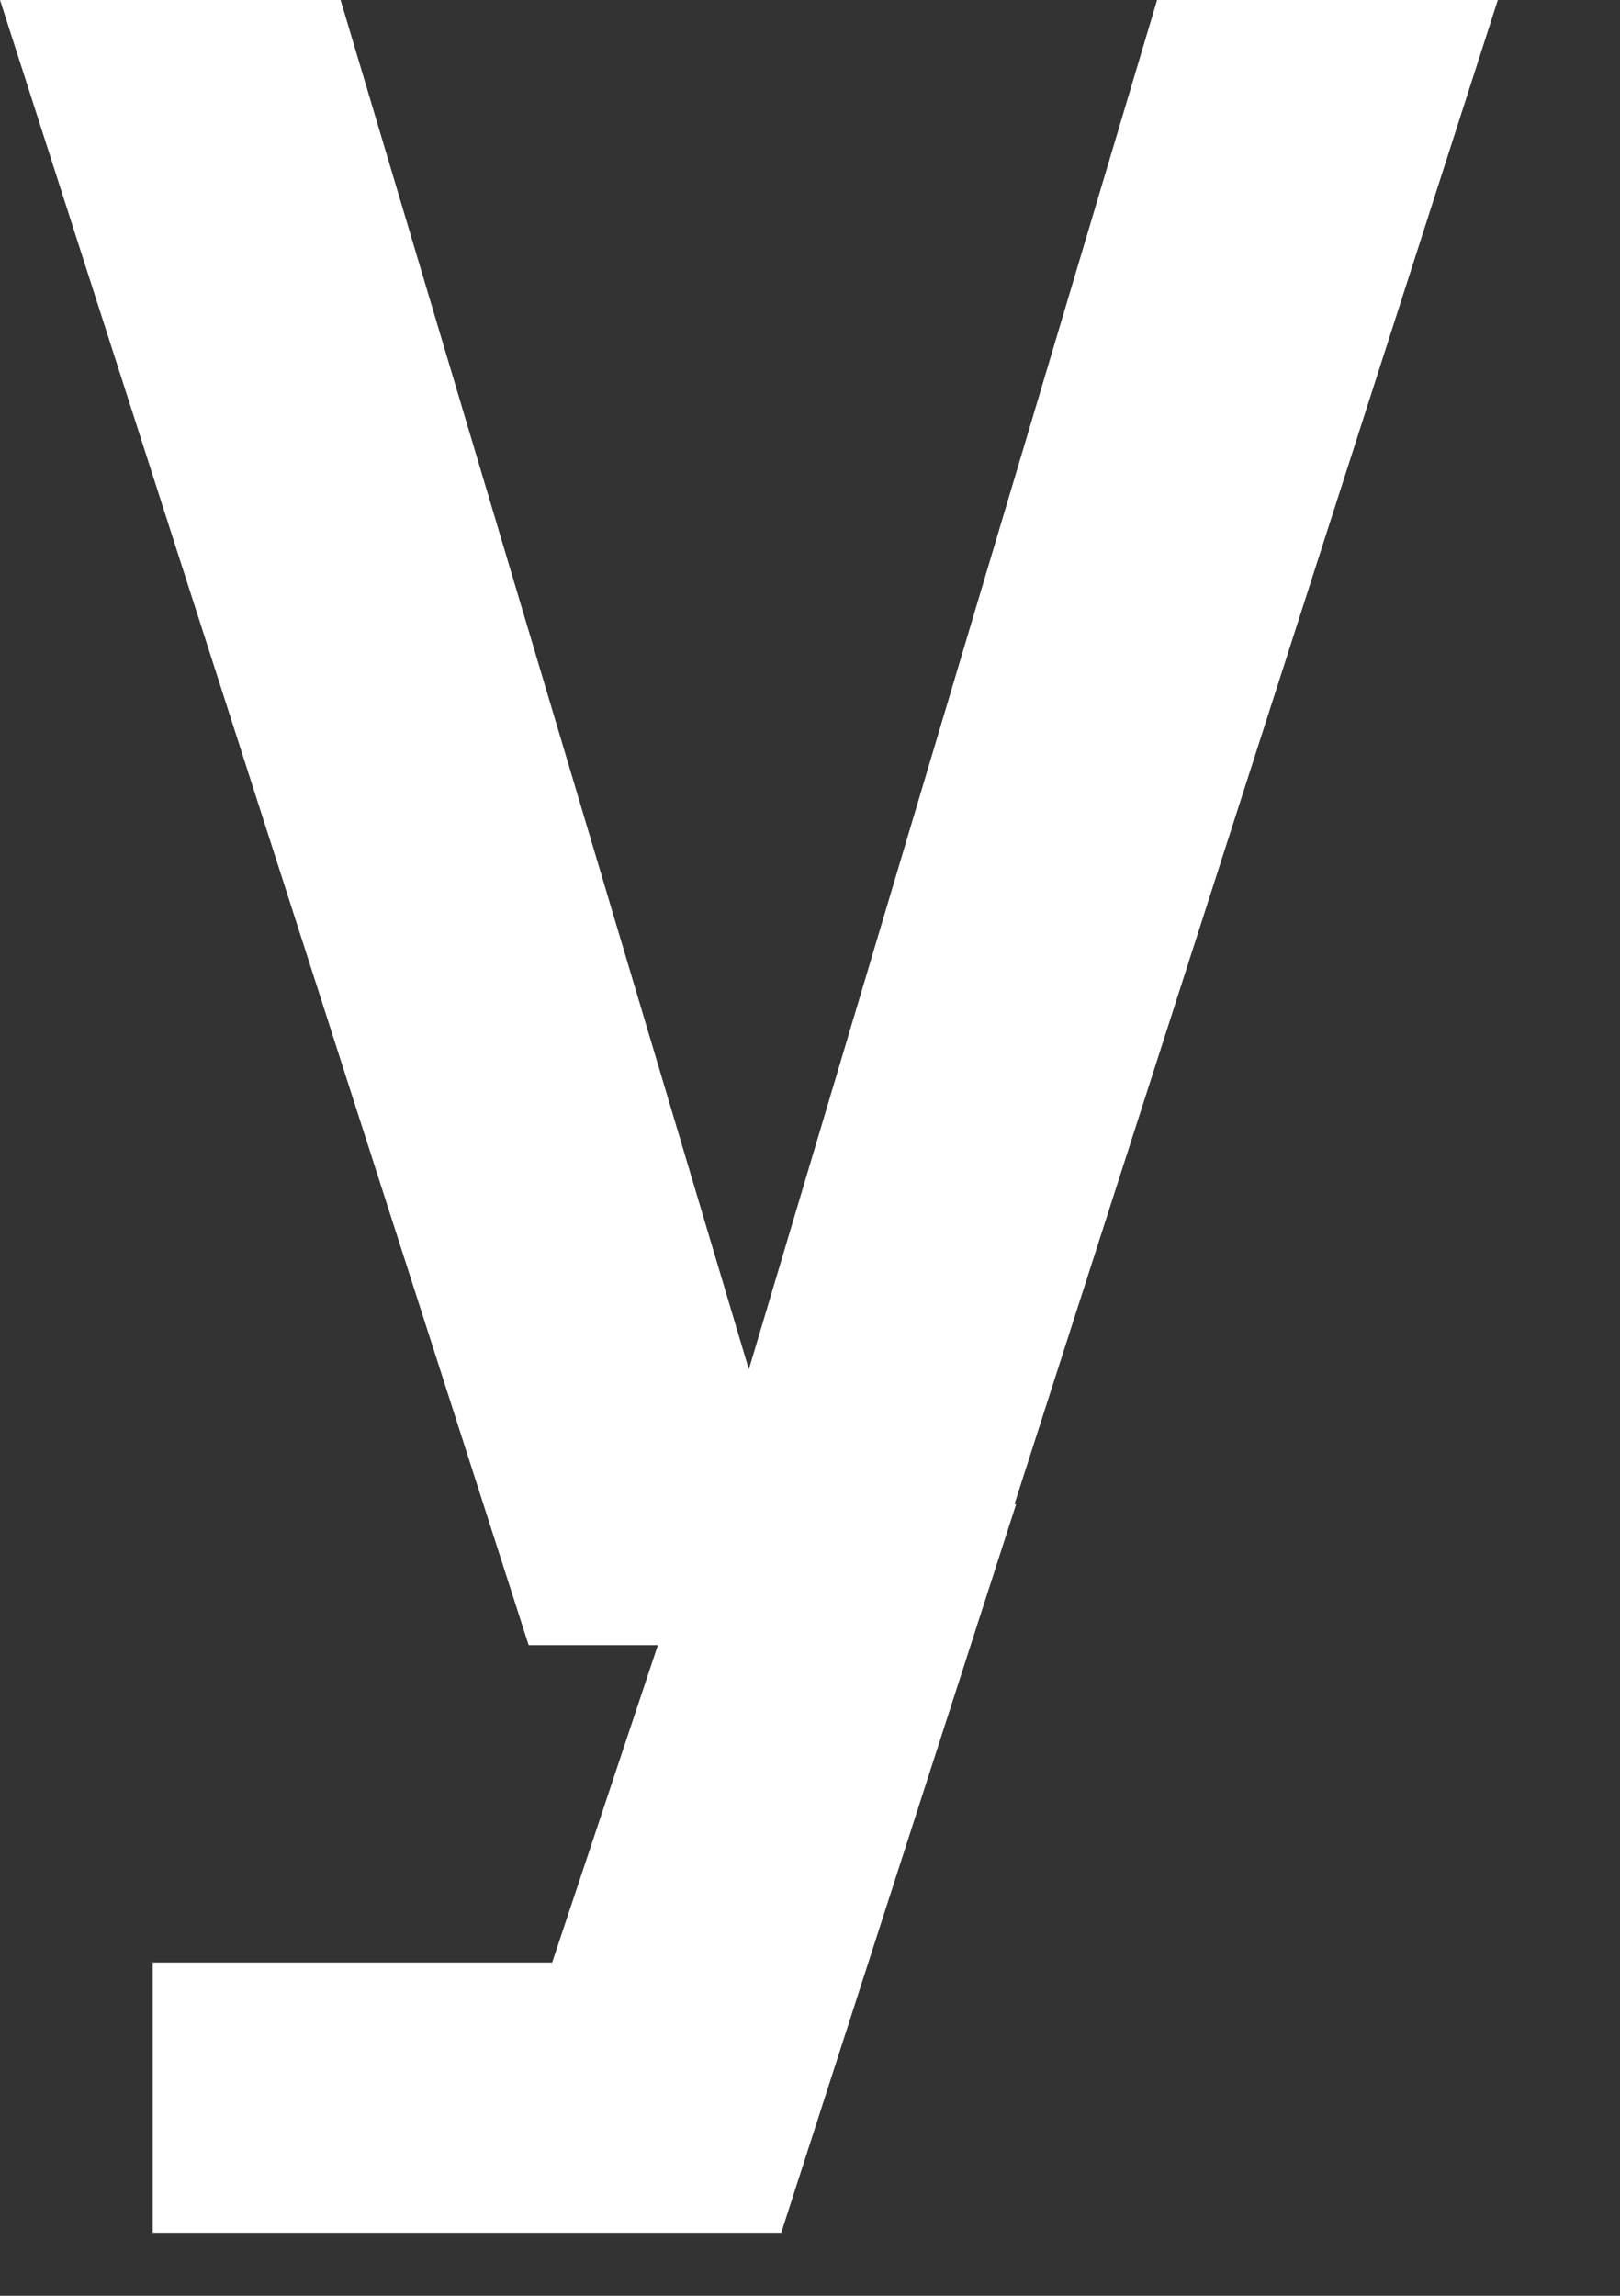 <?xml version="1.0" encoding="utf-8"?>
<svg xmlns="http://www.w3.org/2000/svg" fill="none" height="100%" overflow="visible" preserveAspectRatio="none" style="display: block;" viewBox="0 0 12 17" width="100%">
<rect x="0" y="0" width="12" height="17" fill="#333333" stroke="none"/>
<path d="M4.938 12.182L8.571 0H11.095L7.179 12.182H4.938ZM1.131 16.533V14.532H4.09L5.221 11.138H7.527L5.787 16.533H1.131ZM3.916 12.182L0 0H2.523L6.156 12.182H3.916Z" fill="white" id="Vector"/>
</svg>